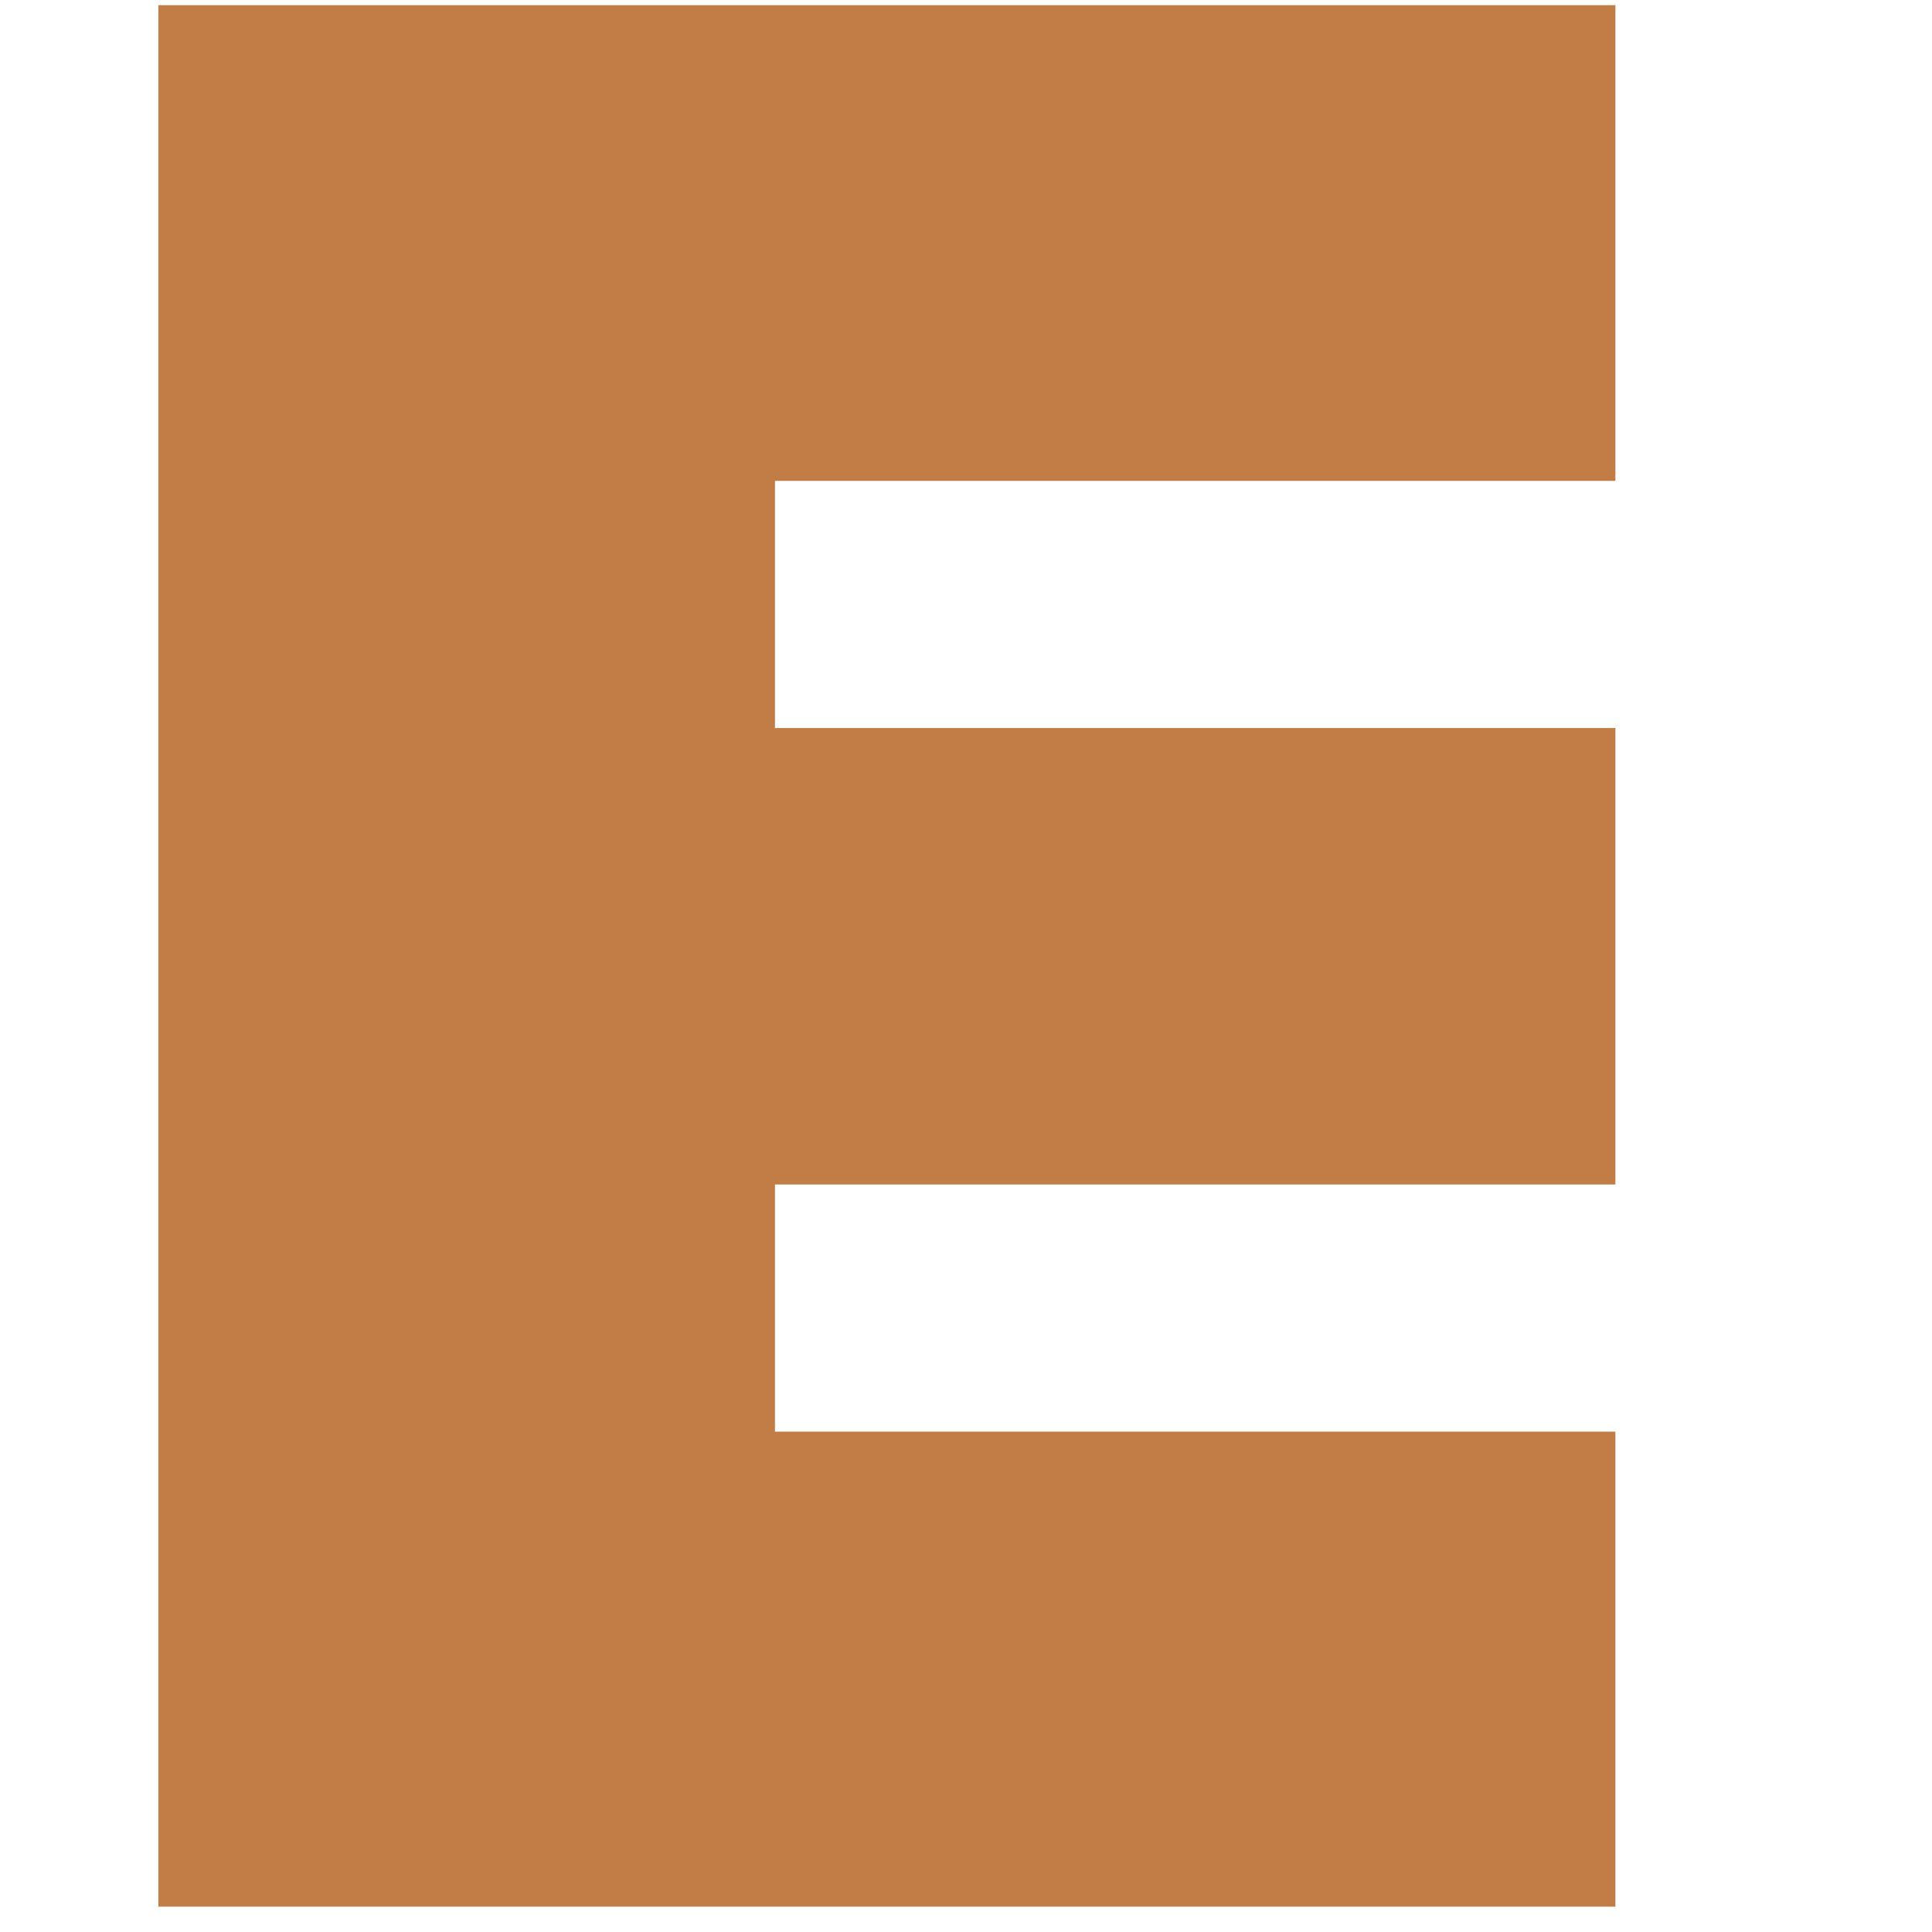 <svg version="1.0" preserveAspectRatio="xMidYMid meet" height="50" viewBox="0 0 37.5 37.5" zoomAndPan="magnify" width="50" xmlns:xlink="http://www.w3.org/1999/xlink" xmlns="http://www.w3.org/2000/svg"><defs><g></g><clipPath id="f258e03b0a"><path clip-rule="nonzero" d="M 3 0 L 32 0 L 32 37.008 L 3 37.008 Z M 3 0"></path></clipPath></defs><g clip-path="url(#f258e03b0a)"><g fill-opacity="1" fill="#c27d46"><g transform="translate(0.636, 37.022)"><g><path d="M 14.406 -27.688 L 14.406 -22.891 L 30.719 -22.891 L 30.719 -14.031 L 14.406 -14.031 L 14.406 -9.234 L 30.719 -9.234 L 30.719 0 L 2.438 0 L 2.438 -36.922 L 30.719 -36.922 L 30.719 -27.688 Z M 14.406 -27.688"></path></g></g></g></g></svg>